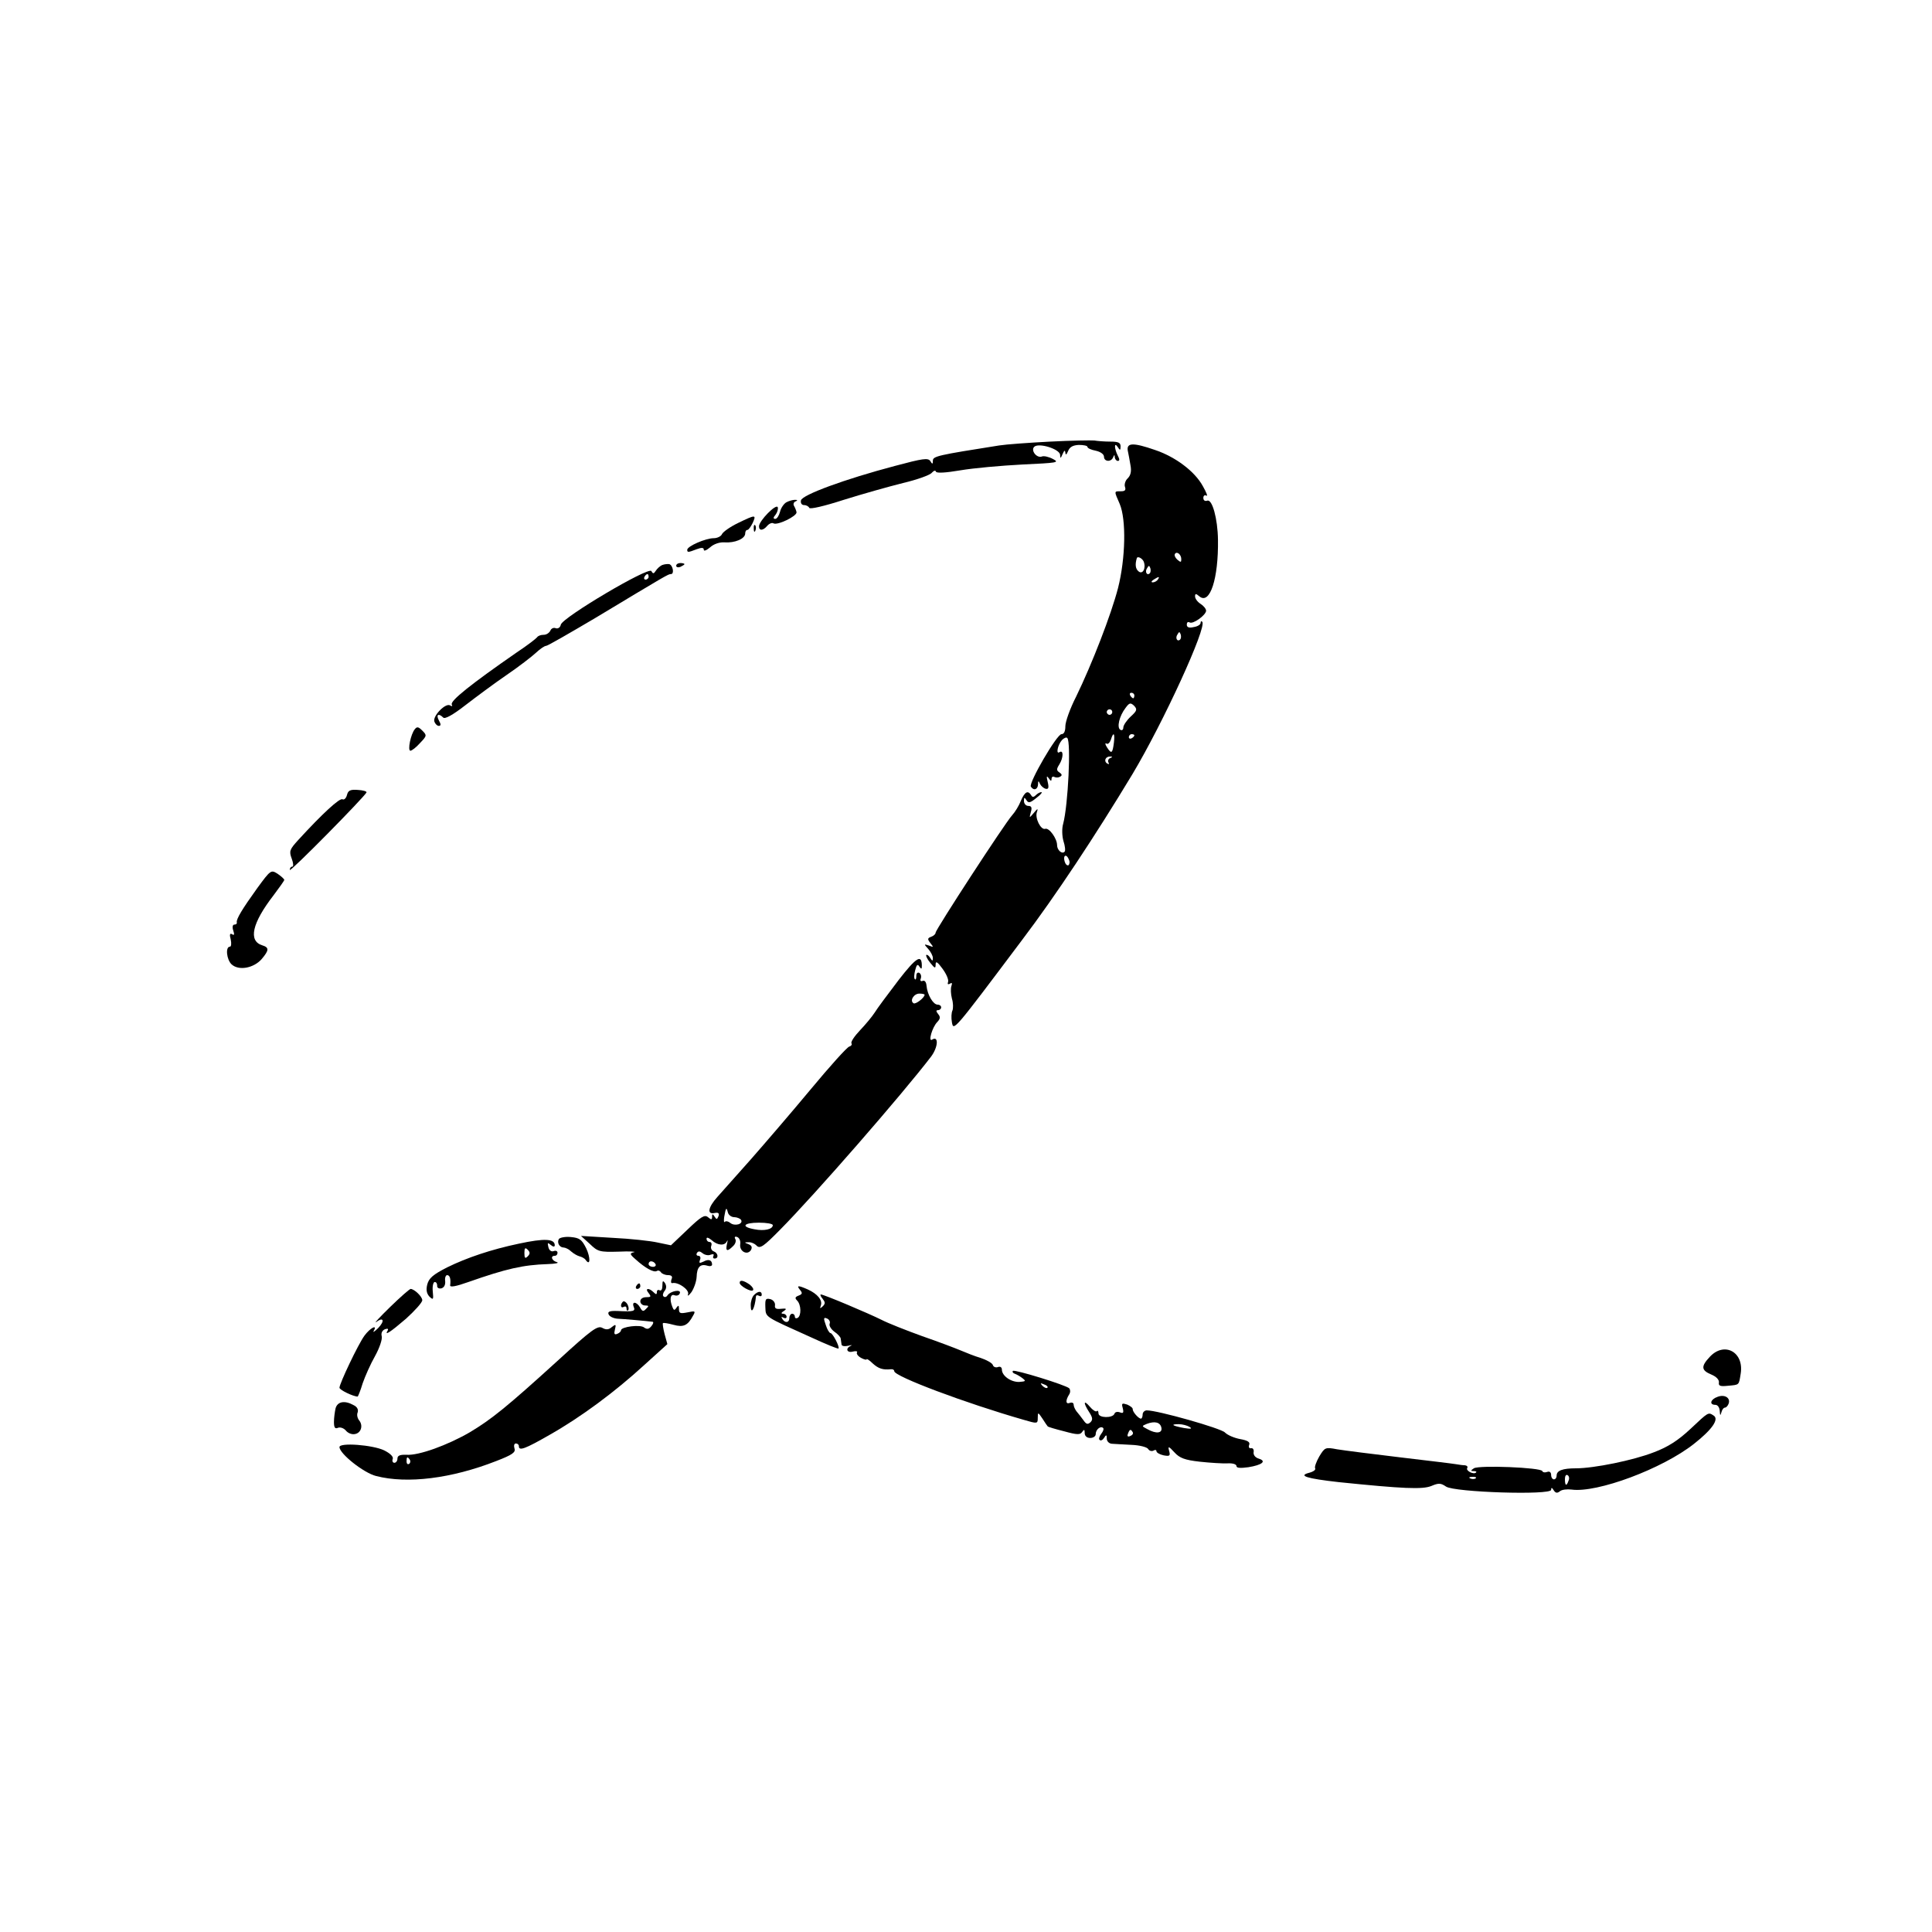 <?xml version="1.0" encoding="UTF-8" standalone="no"?>
<svg xmlns="http://www.w3.org/2000/svg" version="1.0" width="700pt" height="700pt" viewBox="0 0 700 700" preserveAspectRatio="xMidYMid meet">
  <g transform="translate(0,700) scale(0.1,-0.1)" fill="#000000" stroke="none">
    <path d="M3805 5400 c-77 -4 -160 -10 -185 -14 -222 -35 -240 -39 -240 -55 0 -13 -2 -14 -9 -2 -8 13 -27 10 -128 -17 -182 -48 -337 -105 -341 -125 -2 -10 3 -17 11 -17 9 0 17 -5 19 -10 2 -6 54 6 125 29 67 21 163 48 215 61 51 12 98 29 104 37 7 8 14 10 15 4 3 -6 36 -4 89 5 47 8 147 17 224 21 127 6 136 7 111 20 -15 8 -33 12 -40 9 -19 -7 -41 22 -28 35 16 16 93 -8 94 -29 0 -14 2 -14 9 3 6 14 9 15 10 5 1 -10 4 -8 10 6 6 15 18 21 39 22 17 0 31 -3 31 -7 0 -5 14 -11 30 -14 18 -4 30 -13 30 -22 0 -18 26 -20 33 -2 4 10 6 10 6 0 1 -7 6 -13 11 -13 7 0 7 6 0 19 -13 26 -14 52 0 31 8 -13 10 -12 10 3 0 13 -8 17 -37 17 -21 0 -47 2 -58 4 -11 1 -83 0 -160 -4z"></path>
    <path d="M4086 5368 c3 -13 7 -37 10 -54 4 -21 1 -36 -10 -47 -9 -8 -13 -23 -10 -31 4 -12 0 -16 -15 -16 -25 0 -25 2 -4 -46 24 -57 21 -197 -6 -304 -25 -97 -95 -277 -152 -394 -22 -43 -39 -91 -39 -107 0 -19 -5 -29 -14 -29 -17 0 -119 -176 -111 -190 10 -16 25 -11 26 8 0 14 2 14 7 2 4 -8 13 -16 21 -18 10 -2 12 4 7 25 -5 21 -4 24 4 13 7 -11 10 -11 10 -2 0 7 5 10 10 7 6 -3 15 -3 21 1 8 4 7 9 -2 15 -11 7 -12 12 -1 29 15 24 16 54 1 45 -14 -10 -7 26 9 44 7 7 16 11 19 7 14 -14 3 -244 -15 -311 -5 -17 -4 -44 1 -62 6 -18 8 -36 4 -39 -9 -10 -27 6 -27 24 0 24 -29 64 -43 59 -16 -5 -38 39 -30 61 5 14 2 13 -11 -3 -17 -20 -17 -20 -11 3 5 16 2 22 -9 22 -9 0 -16 8 -16 18 0 14 2 14 9 3 7 -12 14 -10 36 8 15 11 23 21 18 21 -5 0 -14 -5 -20 -11 -8 -8 -13 -8 -17 0 -12 19 -23 12 -37 -20 -7 -18 -21 -41 -32 -53 -25 -27 -277 -414 -277 -425 0 -5 -7 -12 -16 -15 -14 -5 -14 -9 -3 -23 12 -15 12 -16 -5 -9 -19 6 -19 6 -3 -12 9 -10 17 -25 17 -33 0 -12 -2 -12 -10 1 -5 8 -11 12 -14 10 -2 -3 4 -16 15 -29 16 -20 19 -21 19 -5 0 13 7 9 25 -16 14 -19 23 -40 20 -48 -3 -8 0 -10 7 -6 7 5 9 2 5 -9 -3 -9 -2 -29 2 -45 5 -16 5 -35 2 -43 -4 -8 -5 -27 -2 -43 6 -32 4 -35 254 298 122 161 266 379 400 601 112 187 271 534 253 552 -3 4 -6 2 -6 -4 0 -6 -11 -13 -25 -15 -17 -4 -25 -1 -25 9 0 8 4 11 10 8 12 -8 59 26 60 42 0 7 -9 18 -20 25 -11 7 -20 19 -20 27 0 11 3 11 16 0 38 -31 69 65 67 205 -1 77 -21 149 -39 142 -8 -3 -14 1 -14 10 0 8 5 12 11 8 6 -3 0 12 -13 35 -29 53 -99 106 -174 131 -78 27 -102 26 -98 -2z m194 -394 c0 -12 -2 -12 -14 -2 -8 7 -12 16 -9 21 7 11 23 -2 23 -19z m-136 -9 c9 -24 -4 -48 -19 -35 -11 9 -13 25 -6 48 3 8 20 -1 25 -13z m22 -42 c-10 -10 -19 5 -10 18 6 11 8 11 12 0 2 -7 1 -15 -2 -18z m29 -23 c-3 -5 -12 -10 -18 -10 -7 0 -6 4 3 10 19 12 23 12 15 0z m81 -217 c-10 -10 -19 5 -10 18 6 11 8 11 12 0 2 -7 1 -15 -2 -18z m-166 -203 c0 -5 -2 -10 -4 -10 -3 0 -8 5 -11 10 -3 6 -1 10 4 10 6 0 11 -4 11 -10z m-13 -76 c-15 -14 -27 -32 -27 -40 0 -8 -5 -12 -11 -8 -13 8 -4 49 19 79 14 19 18 20 31 8 12 -13 11 -18 -12 -39z m-67 16 c0 -5 -4 -10 -10 -10 -5 0 -10 5 -10 10 0 6 5 10 10 10 6 0 10 -4 10 -10z m6 -110 c-5 -40 -9 -43 -25 -18 -7 11 -8 17 -2 14 5 -4 12 3 16 14 9 30 15 24 11 -10z m74 26 c0 -3 -4 -8 -10 -11 -5 -3 -10 -1 -10 4 0 6 5 11 10 11 6 0 10 -2 10 -4z m-88 -83 c-6 -2 -9 -10 -6 -15 4 -7 2 -8 -5 -4 -13 9 -5 26 12 25 9 0 8 -2 -1 -6z m-149 -368 c4 -8 2 -17 -2 -20 -5 -2 -11 4 -14 15 -6 23 8 27 16 5z"></path>
    <path d="M2849 5180 c-9 -5 -20 -21 -23 -35 -4 -14 -11 -25 -17 -25 -8 0 -8 5 1 15 6 8 10 20 8 27 -5 15 -68 -49 -68 -69 0 -17 15 -16 30 2 7 8 17 12 22 9 14 -9 86 26 84 40 -1 6 -5 16 -9 23 -4 6 -1 14 5 16 9 4 8 6 -2 6 -8 0 -22 -4 -31 -9z"></path>
    <path d="M2674 5105 c-29 -14 -54 -32 -58 -40 -3 -8 -17 -15 -30 -15 -29 0 -96 -29 -96 -42 0 -10 3 -10 34 2 19 7 26 6 26 -2 0 -6 10 -2 23 9 13 12 34 19 52 18 37 -3 75 13 75 32 0 7 3 13 8 13 4 0 12 11 19 25 14 31 11 31 -53 0z"></path>
    <path d="M2731 5084 c0 -11 3 -14 6 -6 3 7 2 16 -1 19 -3 4 -6 -2 -5 -13z"></path>
    <path d="M2400 4953 c-8 -3 -19 -13 -24 -21 -7 -11 -10 -12 -16 -1 -11 16 -320 -167 -328 -194 -2 -11 -11 -16 -19 -13 -7 3 -16 -1 -19 -9 -4 -8 -14 -15 -24 -15 -11 0 -21 -4 -24 -9 -4 -5 -36 -30 -74 -55 -163 -113 -243 -176 -235 -189 3 -6 1 -7 -6 -3 -16 11 -65 -39 -57 -59 3 -8 10 -15 16 -15 8 0 8 6 0 20 -11 21 -1 27 16 10 6 -6 34 9 79 44 39 30 106 80 150 110 44 30 92 67 107 81 15 14 31 25 37 25 5 0 85 46 178 101 261 157 264 159 274 159 13 0 7 32 -6 36 -5 1 -17 0 -25 -3z m-50 -43 c0 -5 -5 -10 -11 -10 -5 0 -7 5 -4 10 3 6 8 10 11 10 2 0 4 -4 4 -10z"></path>
    <path d="M2450 4950 c0 -5 7 -7 15 -4 8 4 15 8 15 10 0 2 -7 4 -15 4 -8 0 -15 -4 -15 -10z"></path>
    <path d="M1503 4358 c-15 -18 -27 -78 -16 -78 5 0 21 12 35 28 25 26 25 28 8 45 -14 14 -19 15 -27 5z"></path>
    <path d="M1257 4119 c-3 -11 -10 -18 -16 -15 -10 6 -73 -52 -160 -147 -32 -35 -34 -41 -24 -68 6 -16 7 -29 2 -29 -5 0 -9 -5 -9 -12 0 -10 270 264 278 281 1 4 -13 8 -32 9 -27 2 -35 -2 -39 -19z"></path>
    <path d="M932 3782 c-54 -75 -77 -113 -74 -124 1 -5 -3 -8 -9 -8 -6 0 -8 -9 -4 -21 5 -15 4 -19 -4 -14 -8 5 -10 -1 -5 -19 3 -14 2 -26 -3 -26 -17 0 -12 -47 6 -64 26 -24 80 -14 109 19 27 32 28 42 2 50 -51 16 -37 80 41 181 21 28 39 53 39 56 0 3 -11 13 -24 22 -24 15 -25 15 -74 -52z"></path>
    <path d="M3255 3448 c-38 -50 -77 -102 -86 -117 -9 -14 -33 -43 -53 -64 -20 -21 -34 -42 -31 -47 3 -5 -1 -10 -8 -12 -8 -2 -70 -71 -139 -154 -69 -83 -167 -197 -218 -255 -51 -57 -106 -119 -121 -136 -34 -38 -38 -64 -10 -58 14 3 18 -1 14 -12 -5 -12 -7 -12 -14 -1 -7 11 -9 11 -9 -1 0 -11 -3 -11 -15 -1 -12 10 -25 2 -74 -45 l-60 -57 -48 10 c-26 6 -100 14 -163 17 l-115 7 32 -29 c29 -28 35 -30 105 -28 40 2 65 0 55 -2 -16 -4 -16 -7 6 -26 34 -31 66 -49 77 -42 5 3 11 1 15 -5 3 -5 15 -10 25 -10 13 0 18 -5 13 -15 -3 -9 -2 -15 3 -14 21 5 62 -24 57 -40 -3 -9 2 -6 12 7 9 13 18 38 19 55 1 36 13 49 39 41 9 -3 17 -1 17 4 0 17 -13 21 -31 11 -15 -7 -17 -6 -13 6 4 8 1 15 -6 15 -6 0 -8 5 -5 10 5 8 11 7 21 -1 7 -6 21 -9 29 -5 9 3 13 2 10 -4 -3 -6 -1 -10 4 -10 16 0 13 20 -3 26 -8 3 -12 12 -9 20 3 8 0 14 -6 14 -6 0 -11 5 -11 12 0 6 7 4 18 -5 22 -20 48 -22 56 -4 3 6 3 2 0 -10 -6 -27 1 -29 22 -8 9 8 12 20 8 26 -4 7 -1 10 7 7 8 -3 13 -15 11 -26 -4 -26 26 -42 39 -21 5 10 3 16 -9 21 -16 6 -16 7 0 7 9 1 23 -5 30 -13 12 -11 25 -2 84 58 126 127 443 491 547 627 26 34 29 78 4 62 -15 -9 1 46 19 64 11 12 12 18 3 29 -8 10 -8 14 0 14 6 0 11 5 11 10 0 6 -6 10 -13 10 -16 0 -37 36 -40 68 -1 13 -6 21 -14 18 -7 -3 -10 1 -7 8 3 8 1 17 -5 21 -6 3 -11 -1 -11 -11 0 -10 -2 -15 -5 -12 -4 3 -3 18 1 33 5 20 9 23 15 13 7 -10 9 -10 9 2 0 44 -19 33 -85 -52z m95 -52 c0 -11 -33 -36 -40 -31 -15 9 1 35 21 35 10 0 19 -2 19 -4z m-690 -806 c10 0 22 -5 25 -10 9 -15 -23 -24 -39 -11 -7 6 -16 8 -20 4 -3 -4 -4 4 -2 18 6 34 8 36 13 17 2 -10 13 -18 23 -18z m140 -29 c0 -15 -31 -22 -66 -15 -51 9 -41 24 16 24 28 0 50 -4 50 -9z m-425 -141 c3 -5 -1 -10 -9 -10 -9 0 -16 5 -16 10 0 6 4 10 9 10 6 0 13 -4 16 -10z"></path>
    <path d="M2025 2511 c-8 -13 2 -31 17 -31 6 0 19 -6 27 -14 9 -8 23 -16 31 -18 8 -2 18 -7 22 -13 17 -24 18 8 2 42 -16 32 -24 38 -56 41 -20 2 -39 -2 -43 -7z"></path>
    <path d="M1880 2494 c-100 -21 -189 -51 -260 -86 -51 -26 -66 -39 -72 -62 -5 -20 -2 -33 8 -44 14 -13 15 -11 12 19 -2 19 2 34 7 34 6 0 9 -6 9 -13 -1 -7 5 -12 15 -10 10 3 15 12 14 26 -2 12 2 22 7 22 10 0 14 -14 11 -37 -1 -8 21 -4 66 12 137 48 197 62 288 65 28 1 42 4 33 7 -19 5 -25 23 -8 23 6 0 10 5 10 11 0 6 -6 9 -14 6 -8 -3 -16 2 -19 14 -4 17 -3 18 9 8 8 -7 14 -7 14 -1 0 24 -37 26 -130 6z m32 -46 c-9 -9 -12 -7 -12 12 0 19 3 21 12 12 9 -9 9 -15 0 -24z"></path>
    <path d="M2400 2342 c0 -13 -4 -20 -10 -17 -5 3 -10 1 -10 -6 0 -10 -3 -10 -12 -1 -17 17 -33 15 -18 -3 10 -13 9 -15 -9 -15 -12 0 -21 -6 -21 -15 0 -8 8 -15 17 -15 14 0 15 -2 4 -12 -10 -11 -14 -10 -22 5 -12 21 -31 23 -23 2 7 -16 0 -18 -58 -15 -29 1 -37 -2 -33 -12 3 -8 18 -15 33 -16 24 -1 102 -8 126 -11 5 0 3 -8 -4 -16 -9 -11 -16 -12 -26 -5 -13 12 -84 3 -84 -10 0 -4 -6 -10 -14 -13 -10 -4 -12 0 -8 16 5 19 3 20 -11 9 -11 -10 -21 -11 -35 -3 -17 9 -39 -7 -158 -116 -189 -172 -243 -215 -321 -262 -81 -47 -185 -85 -230 -82 -24 1 -33 -3 -33 -14 0 -8 -5 -15 -11 -15 -6 0 -9 6 -6 14 3 8 -9 20 -31 31 -42 20 -162 29 -162 12 0 -24 88 -94 133 -105 113 -29 273 -9 434 54 60 23 72 32 67 46 -3 10 -1 18 5 18 6 0 11 -4 11 -10 0 -18 22 -10 111 41 113 64 236 155 343 253 l84 76 -10 36 c-5 20 -8 38 -6 40 3 2 19 -1 38 -6 36 -10 52 -3 71 33 10 17 8 18 -20 12 -26 -5 -31 -4 -31 12 0 14 -2 15 -9 5 -7 -11 -10 -10 -15 3 -11 28 -7 48 8 42 8 -3 17 0 19 7 7 16 -34 9 -45 -8 -4 -6 -10 -7 -14 -3 -4 3 -2 12 4 20 7 8 7 18 2 27 -8 12 -10 10 -10 -8z m-915 -631 c3 -5 2 -12 -3 -15 -5 -3 -9 1 -9 9 0 17 3 19 12 6z"></path>
    <path d="M2680 2352 c0 -11 41 -34 48 -27 4 4 -2 13 -12 21 -22 15 -36 18 -36 6z"></path>
    <path d="M2305 2340 c-3 -5 -1 -10 4 -10 6 0 11 5 11 10 0 6 -2 10 -4 10 -3 0 -8 -4 -11 -10z"></path>
    <path d="M2899 2326 c9 -11 8 -15 -5 -20 -13 -5 -15 -9 -6 -18 15 -15 16 -55 2 -63 -5 -3 -10 -1 -10 4 0 6 -4 11 -10 11 -5 0 -10 -7 -10 -15 0 -18 -16 -20 -26 -3 -4 7 -3 8 4 4 7 -4 12 -2 12 3 0 6 -6 11 -12 11 -9 0 -8 4 2 10 12 8 9 10 -10 8 -18 -2 -24 1 -22 13 1 9 -6 19 -17 22 -17 4 -19 0 -18 -29 2 -38 -6 -32 167 -110 52 -24 96 -42 98 -40 5 6 -21 56 -29 56 -4 0 -12 13 -17 29 -9 25 -8 29 4 24 8 -3 13 -12 10 -19 -3 -7 5 -20 17 -29 12 -8 23 -20 23 -25 1 -6 2 -15 3 -21 0 -6 11 -8 24 -5 12 3 16 3 10 0 -21 -9 -15 -27 7 -21 11 3 18 1 15 -3 -3 -5 4 -14 15 -20 11 -6 20 -8 20 -5 0 3 10 -3 22 -15 21 -19 37 -24 66 -21 6 1 12 -2 12 -7 0 -19 259 -116 468 -176 51 -15 52 -15 52 7 0 21 1 21 17 -3 9 -14 17 -26 19 -28 1 -2 28 -10 60 -18 47 -13 58 -13 65 -2 7 10 9 9 9 -4 0 -11 8 -18 20 -18 11 0 20 6 20 14 0 17 18 31 27 22 3 -3 0 -12 -7 -21 -7 -9 -10 -19 -6 -22 4 -4 11 -1 16 7 8 13 10 12 10 -2 0 -10 8 -18 18 -19 9 -1 41 -2 71 -4 29 -1 57 -8 61 -15 4 -7 13 -9 19 -6 6 4 11 3 11 -2 0 -5 12 -12 26 -15 22 -4 25 -2 20 16 -5 18 -2 18 19 -5 19 -21 38 -28 92 -34 37 -4 83 -7 101 -6 18 1 32 -3 32 -10 0 -7 14 -8 43 -4 50 8 67 22 38 31 -13 4 -20 13 -19 23 2 9 -2 16 -9 15 -7 -2 -10 4 -7 12 4 10 -5 16 -33 21 -21 4 -45 14 -55 24 -14 15 -243 80 -283 80 -8 0 -15 -7 -15 -15 0 -8 -3 -15 -6 -15 -9 0 -30 24 -30 34 1 5 -9 12 -20 17 -19 6 -21 5 -16 -13 4 -17 2 -20 -11 -15 -9 3 -17 1 -19 -5 -6 -17 -58 -16 -58 1 0 8 -3 12 -6 8 -4 -3 -15 4 -25 16 -23 27 -25 15 -3 -19 13 -20 14 -28 5 -37 -10 -9 -15 -8 -26 8 -8 11 -19 25 -25 32 -5 7 -10 17 -10 24 0 6 -6 9 -14 6 -15 -6 -16 9 -2 31 5 8 4 17 0 22 -13 12 -198 69 -204 63 -3 -3 0 -8 6 -10 6 -2 19 -9 28 -16 14 -11 13 -12 -11 -14 -30 -1 -63 22 -63 45 0 8 -6 12 -14 9 -8 -3 -17 0 -19 8 -3 7 -23 18 -44 25 -21 6 -53 19 -72 27 -19 8 -82 32 -140 52 -58 21 -124 47 -147 59 -46 23 -209 92 -220 92 -3 0 -1 -7 6 -15 10 -13 11 -18 1 -28 -10 -9 -11 -9 -7 3 7 19 -12 42 -47 58 -36 16 -42 15 -28 -2z m896 -354 c-3 -3 -11 0 -18 7 -9 10 -8 11 6 5 10 -3 15 -9 12 -12z m413 -145 c4 -20 -19 -23 -51 -5 -21 11 -21 11 -2 19 29 11 49 6 53 -14z m102 3 c11 -7 5 -8 -20 -4 -43 8 -51 14 -19 14 13 0 31 -5 39 -10z m-206 -19 c3 -5 -1 -11 -9 -14 -9 -4 -12 -1 -8 9 6 16 10 17 17 5z"></path>
    <path d="M1413 2264 c-38 -37 -60 -61 -50 -54 27 20 32 4 7 -22 -13 -13 -20 -17 -16 -10 15 25 -13 11 -34 -18 -23 -32 -90 -173 -90 -188 0 -8 50 -32 66 -32 1 0 10 21 18 48 9 26 29 71 45 99 16 29 27 61 24 72 -3 11 2 21 12 25 9 3 13 2 10 -4 -14 -22 9 -7 66 42 32 29 59 59 59 67 0 13 -28 40 -42 41 -4 0 -38 -30 -75 -66z"></path>
    <path d="M2732 2308 c-7 -7 -12 -23 -12 -37 0 -38 15 -13 19 32 1 5 6 5 11 2 6 -3 10 -1 10 4 0 14 -13 14 -28 -1z"></path>
    <path d="M2257 2284 c-11 -11 -8 -26 3 -19 6 3 10 1 10 -6 0 -7 3 -10 6 -6 3 3 2 13 -3 22 -5 8 -12 12 -16 9z"></path>
    <path d="M6195 2084 c-33 -35 -31 -49 5 -64 19 -8 29 -19 28 -29 -2 -12 4 -15 32 -12 43 4 40 1 47 45 12 78 -60 116 -112 60z"></path>
    <path d="M6223 1939 c-26 -9 -31 -29 -8 -29 9 0 15 -10 16 -22 1 -17 2 -19 6 -5 2 9 8 17 13 17 4 0 10 6 13 14 8 21 -14 35 -40 25z"></path>
    <path d="M1216 1898 c-3 -13 -6 -35 -6 -50 0 -21 4 -26 15 -21 9 3 21 -2 28 -10 7 -9 21 -15 32 -13 23 3 32 31 16 50 -6 8 -9 20 -5 29 3 10 -2 20 -15 26 -32 18 -58 13 -65 -11z"></path>
    <path d="M6124 1822 c-44 -41 -81 -65 -132 -84 -74 -29 -217 -58 -282 -58 -48 0 -70 -8 -70 -26 0 -8 -4 -14 -10 -14 -5 0 -10 7 -10 16 0 10 -6 14 -14 11 -8 -3 -16 -2 -18 3 -4 13 -230 22 -248 10 -12 -8 -12 -10 -1 -10 8 0 12 -2 9 -5 -8 -9 -38 6 -32 16 3 5 -1 9 -8 10 -7 0 -22 2 -33 4 -11 2 -103 13 -204 25 -101 12 -203 25 -227 29 -42 8 -44 7 -64 -26 -11 -19 -18 -39 -15 -43 3 -5 -6 -12 -21 -16 -43 -11 -9 -21 106 -34 234 -24 304 -27 336 -14 26 11 34 11 53 -2 30 -21 381 -32 381 -12 0 9 3 9 9 -1 7 -11 13 -12 23 -4 7 6 26 8 42 6 92 -13 329 75 444 166 66 52 91 89 71 102 -20 13 -18 14 -85 -49z m-441 -187 c-7 -21 -13 -19 -13 6 0 11 4 18 10 14 5 -3 7 -12 3 -20z m-336 9 c-3 -3 -12 -4 -19 -1 -8 3 -5 6 6 6 11 1 17 -2 13 -5z"></path>
  </g>
</svg>
